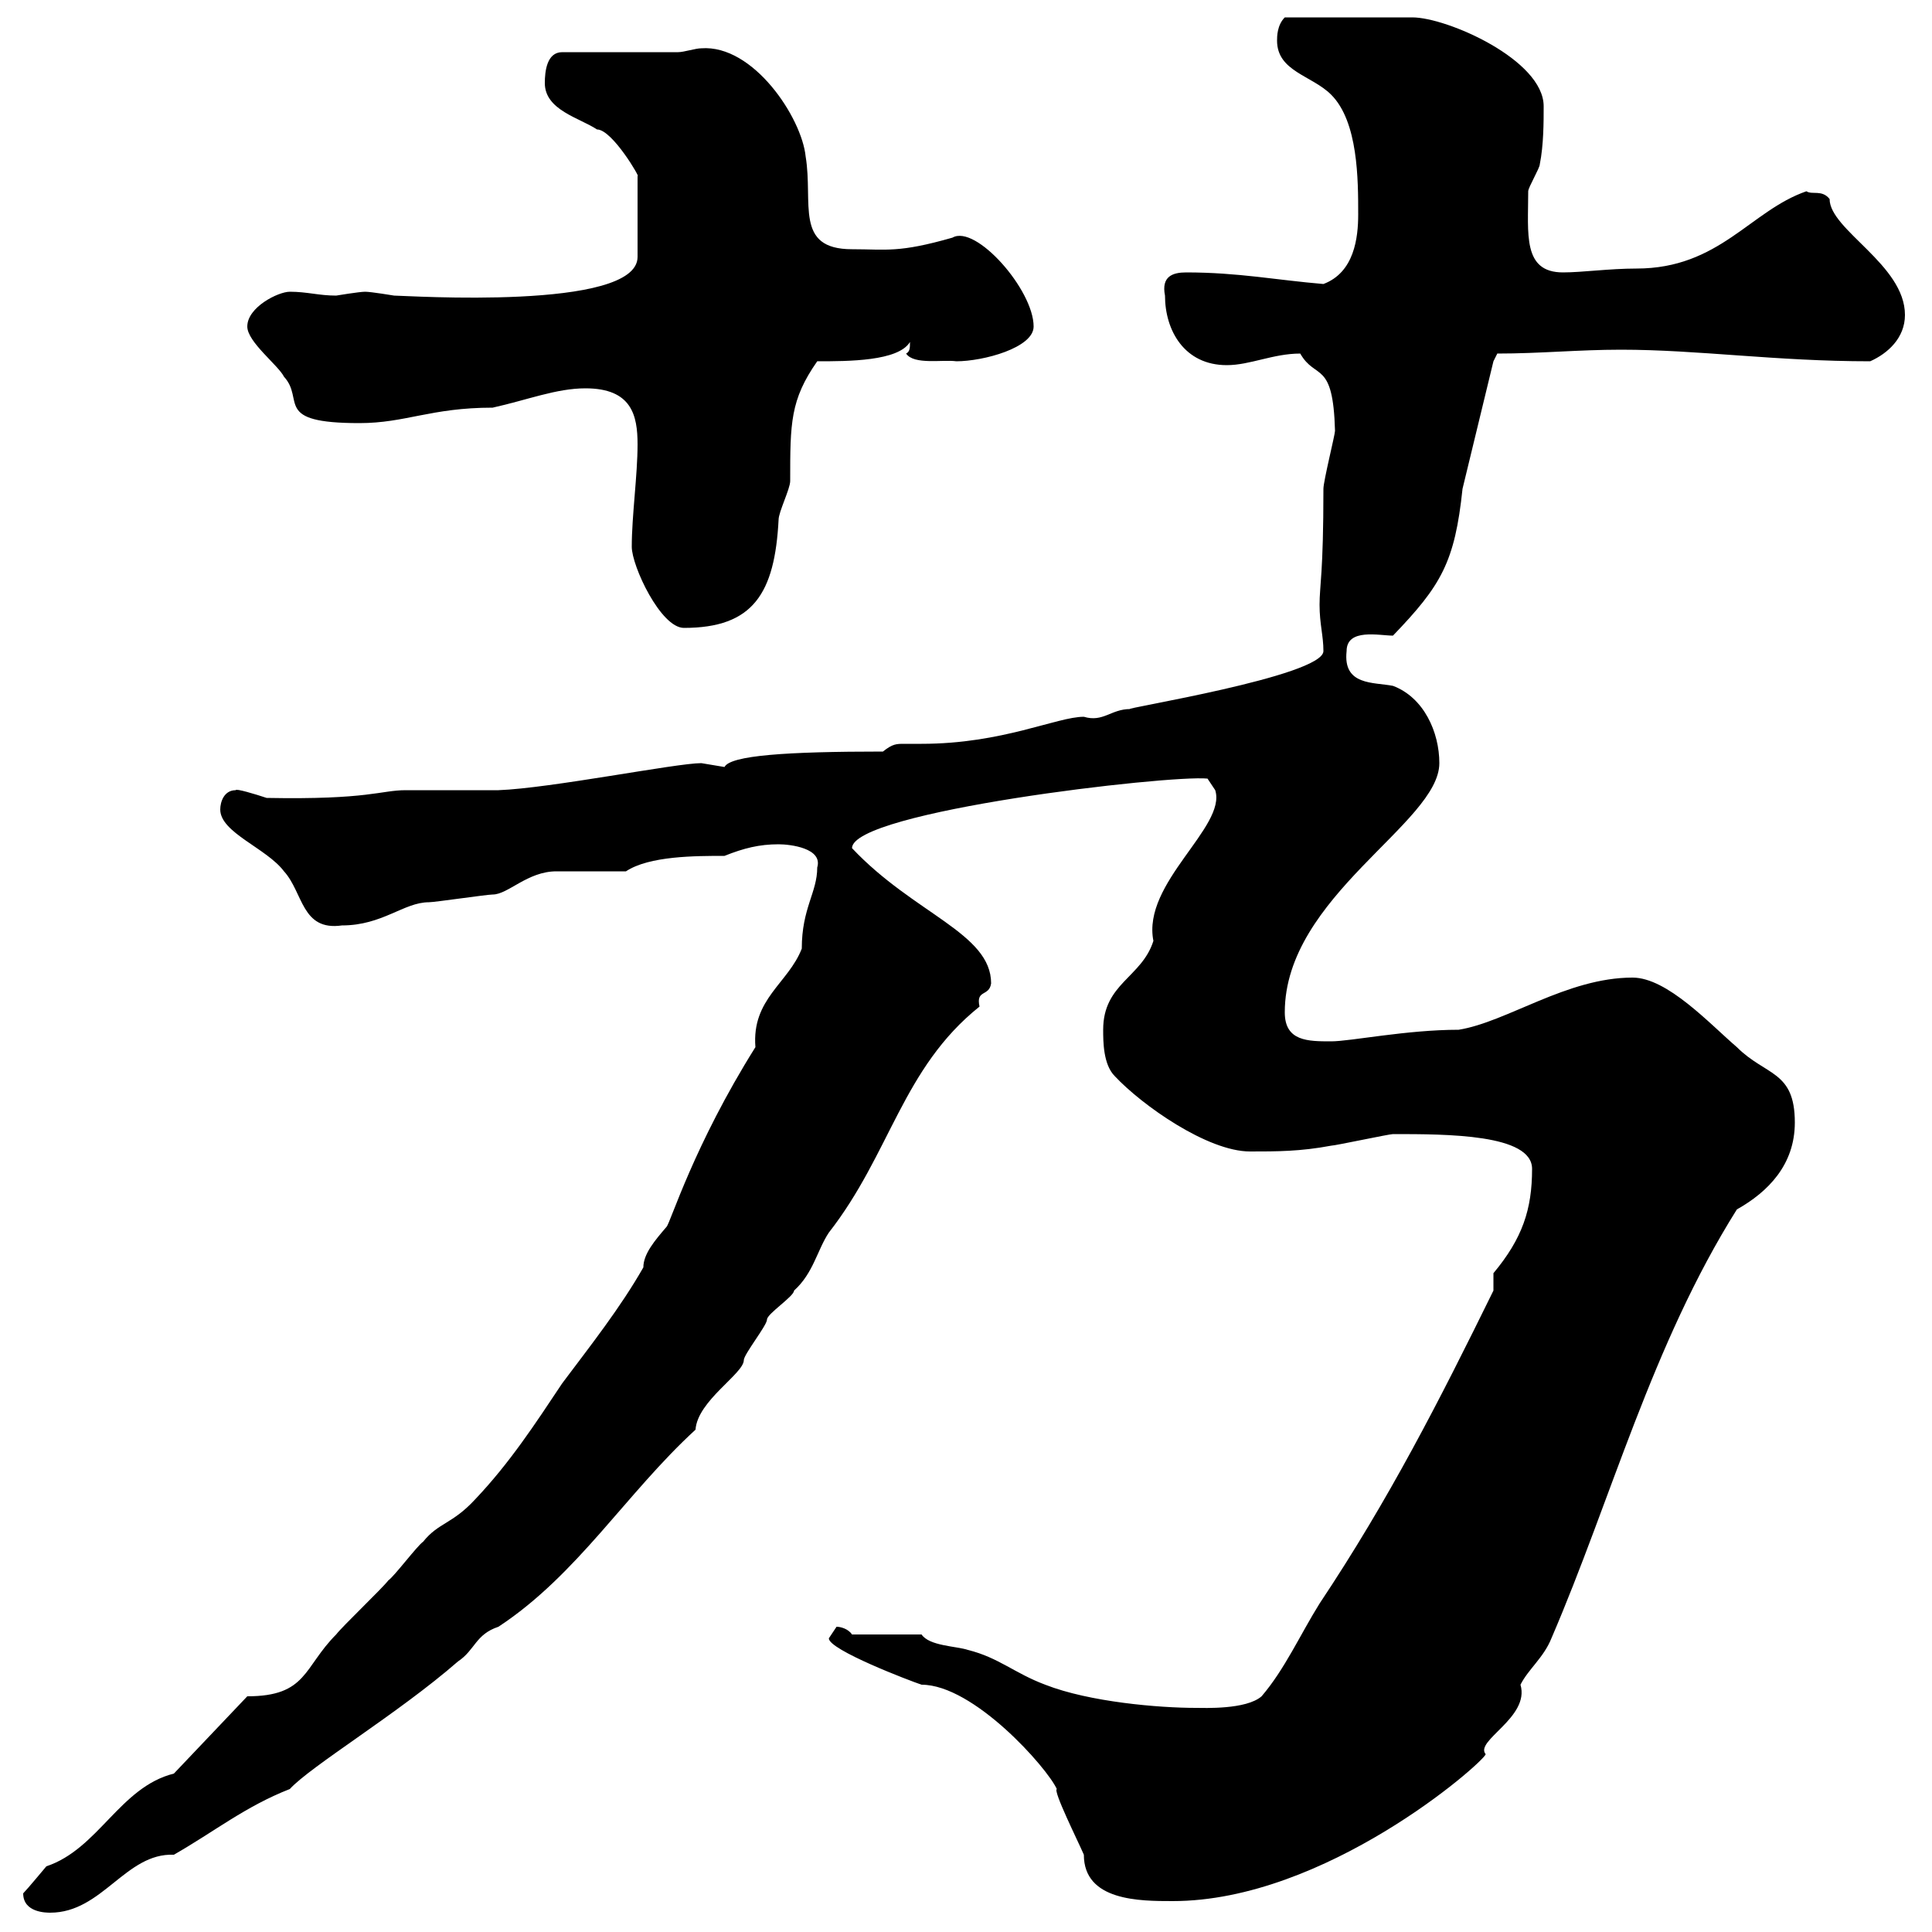 <svg xmlns="http://www.w3.org/2000/svg" xmlns:xlink="http://www.w3.org/1999/xlink" width="300" height="300"><path d="M3.60 294C3.60 297 7.20 297 7.80 297C15.90 297 19.50 287.70 27 288C33.30 284.40 38.10 280.50 45 277.80C48.30 274.20 61.80 266.10 71.10 258C73.80 256.20 73.80 253.80 77.40 252.60C89.70 244.50 97.20 231.90 108 222C108.30 217.50 115.50 213.30 115.50 211.20C115.50 210.30 119.10 205.80 119.10 204.90C119.10 204 123.30 201.30 123.30 200.40C126.30 197.70 126.90 194.10 128.70 191.40C138.30 179.10 140.10 165.90 152.10 156.30C151.50 153.60 153.60 154.80 153.90 152.70C153.90 144.90 141.90 141.90 132.30 131.70C132.30 126 181.50 120.30 187.50 120.90L188.70 122.70C190.50 128.40 177.30 137.10 179.10 146.10C177.30 151.80 171.30 152.70 171.30 159.90C171.30 161.70 171.30 165.30 173.10 167.10C177.30 171.60 187.50 178.80 194.10 178.80C198.30 178.80 201.90 178.80 206.70 177.90C207.30 177.90 215.70 176.10 216.30 176.10C224.70 176.10 237.90 176.10 237.90 181.50C237.90 187.80 236.40 192.30 231.90 197.70C231.90 197.70 231.90 200.40 231.90 200.40C223.50 217.50 215.70 232.80 204.90 249C201.90 253.80 199.50 259.20 195.90 263.40C193.50 265.50 186.90 265.20 185.70 265.20C180 265.20 169.20 264.30 162.30 261.60C157.50 259.80 155.10 257.40 150.30 256.20C148.50 255.60 144.30 255.60 143.10 253.80L132.30 253.80C131.70 252.90 130.50 252.60 129.90 252.60C129.90 252.60 128.70 254.40 128.70 254.40C128.70 256.20 141.30 261 143.10 261.60C151.20 261.60 162.60 274.50 164.10 277.80C163.50 278.10 167.40 285.90 168.30 288C168.30 295.20 177 295.20 182.10 295.20C205.80 295.20 230.10 273.90 230.70 272.40C228.90 270.30 237.60 266.70 236.10 261.60C237.30 259.20 239.70 257.40 240.90 254.40C250.20 232.80 256.50 208.80 269.70 187.80C274.50 185.10 278.70 180.90 278.70 174.30C278.70 166.20 274.20 167.10 269.70 162.60C265.50 159 258.90 151.80 253.50 151.80C243.30 151.80 234 158.70 226.50 159.90C218.40 159.90 209.70 161.70 206.70 161.70C203.10 161.70 199.50 161.70 199.50 157.20C199.50 139.20 223.50 127.80 223.50 118.50C223.50 113.70 221.10 108.30 216.30 106.50C213.30 105.90 208.50 106.50 209.10 101.10C209.10 97.50 214.20 98.70 216.30 98.70C223.80 90.90 225.90 87.30 227.10 75.90L231.90 56.10L232.50 54.90C239.10 54.90 245.10 54.30 251.70 54.30C263.70 54.30 275.70 56.10 290.40 56.10C293.10 54.90 295.80 52.50 295.80 48.90C295.80 41.10 284.10 35.70 284.10 30.90C282.90 29.40 281.40 30.30 280.50 29.70C271.80 32.70 267 41.70 254.10 41.70C249.90 41.70 245.70 42.30 242.70 42.30C236.40 42.30 237.30 36.30 237.30 29.70C237.30 29.10 239.10 26.10 239.10 25.50C239.70 22.50 239.70 18.90 239.70 16.50C239.70 9.30 224.70 2.70 219.30 2.70C216.30 2.70 207.60 2.70 199.50 2.70C198.30 3.90 198.30 5.70 198.30 6.30C198.30 11.10 203.70 11.70 206.70 14.70C210.90 18.90 210.90 27.90 210.90 33.30C210.90 36.90 210.30 42.30 205.50 44.10C198.30 43.50 192.30 42.30 184.20 42.30C182.10 42.30 180.30 42.90 180.90 45.90C180.90 51.30 183.90 56.70 190.50 56.70C194.10 56.70 197.70 54.90 201.90 54.90C204.30 59.10 207 55.80 207.30 66.90C207.30 67.50 205.50 74.70 205.50 75.90C205.50 89.10 204.90 90.90 204.90 93.90C204.90 96.90 205.50 98.70 205.50 101.10C205.50 105 173.70 110.10 175.50 110.10C172.50 110.10 171.30 112.20 168.30 111.30C164.10 111.30 155.70 115.50 143.10 115.50C142.20 115.50 141 115.50 140.40 115.50C139.20 115.50 138.60 115.50 137.10 116.70C122.10 116.70 113.40 117.30 112.50 119.10C112.50 119.10 108.90 118.50 108.90 118.50C105 118.50 85.50 122.40 77.40 122.70C75.60 122.70 64.80 122.70 63 122.70C59.10 122.70 57.30 124.20 41.40 123.90C39.60 123.30 36.60 122.40 36.60 122.70C34.80 122.70 34.20 124.50 34.20 125.70C34.20 129.30 41.40 131.70 44.10 135.30C47.10 138.60 46.80 144.60 53.10 143.70C59.40 143.70 62.70 140.10 66.60 140.10C67.50 140.10 75.60 138.90 76.50 138.90C78.90 138.90 81.90 135.30 86.40 135.30C88.20 135.30 95.40 135.30 97.20 135.30C100.80 132.90 108 132.90 112.50 132.90C115.50 131.70 117.90 131.10 120.90 131.10C122.70 131.10 127.80 131.70 126.90 134.70C126.90 138.60 124.50 141 124.50 147.30C122.40 152.70 116.70 155.10 117.30 162.60C107.70 177.90 104.10 189.90 103.50 190.50C101.70 192.60 99.90 194.70 99.90 196.80C96.30 203.10 91.80 208.80 87.30 214.80C83.10 221.10 79.20 227.10 73.80 232.80C70.20 236.70 68.10 236.40 65.70 239.40C64.80 240 61.20 244.80 60.30 245.40C59.40 246.60 53.10 252.60 52.20 253.80C47.10 258.90 47.70 263.40 38.40 263.40L27 275.40C18.60 277.50 15.30 287.10 7.20 289.80C7.20 289.80 4.20 293.40 3.60 294ZM98.10 84.90C98.10 87.90 102.60 97.50 106.20 97.50C117 97.50 120.30 92.10 120.90 80.70C120.90 79.50 122.70 75.90 122.70 74.70C122.70 65.70 122.70 62.10 126.90 56.10C131.70 56.10 139.50 56.10 141.30 53.10C141.30 54 141.30 54.60 140.70 54.90C141.90 56.70 146.40 55.80 148.50 56.10C152.70 56.10 160.50 54 160.50 50.70C160.50 45 151.50 34.80 147.90 36.90C139.50 39.30 137.70 38.70 132.30 38.70C123.30 38.70 126.30 31.50 125.10 24.30C124.50 18.30 117 6.90 108.90 7.50C108 7.50 106.20 8.10 105.30 8.10L87.30 8.10C84.90 8.10 84.60 11.10 84.60 12.90C84.60 17.10 90 18.30 92.70 20.10C95.10 20.10 99.60 27.90 99 27.30L99 39.90C99 48.30 63 45.90 61.20 45.90C61.20 45.90 57.60 45.30 56.70 45.30C55.80 45.30 52.20 45.90 52.20 45.90C49.50 45.90 47.70 45.30 45 45.30C43.20 45.30 38.40 47.70 38.40 50.70C38.40 53.10 43.20 56.70 44.10 58.50C47.40 62.10 42.30 65.70 55.80 65.70C63 65.70 66.90 63.30 76.50 63.30C81.90 62.10 86.40 60.30 90.90 60.30C98.10 60.30 99 64.50 99 69C99 73.80 98.10 80.10 98.10 84.90Z"/></svg>